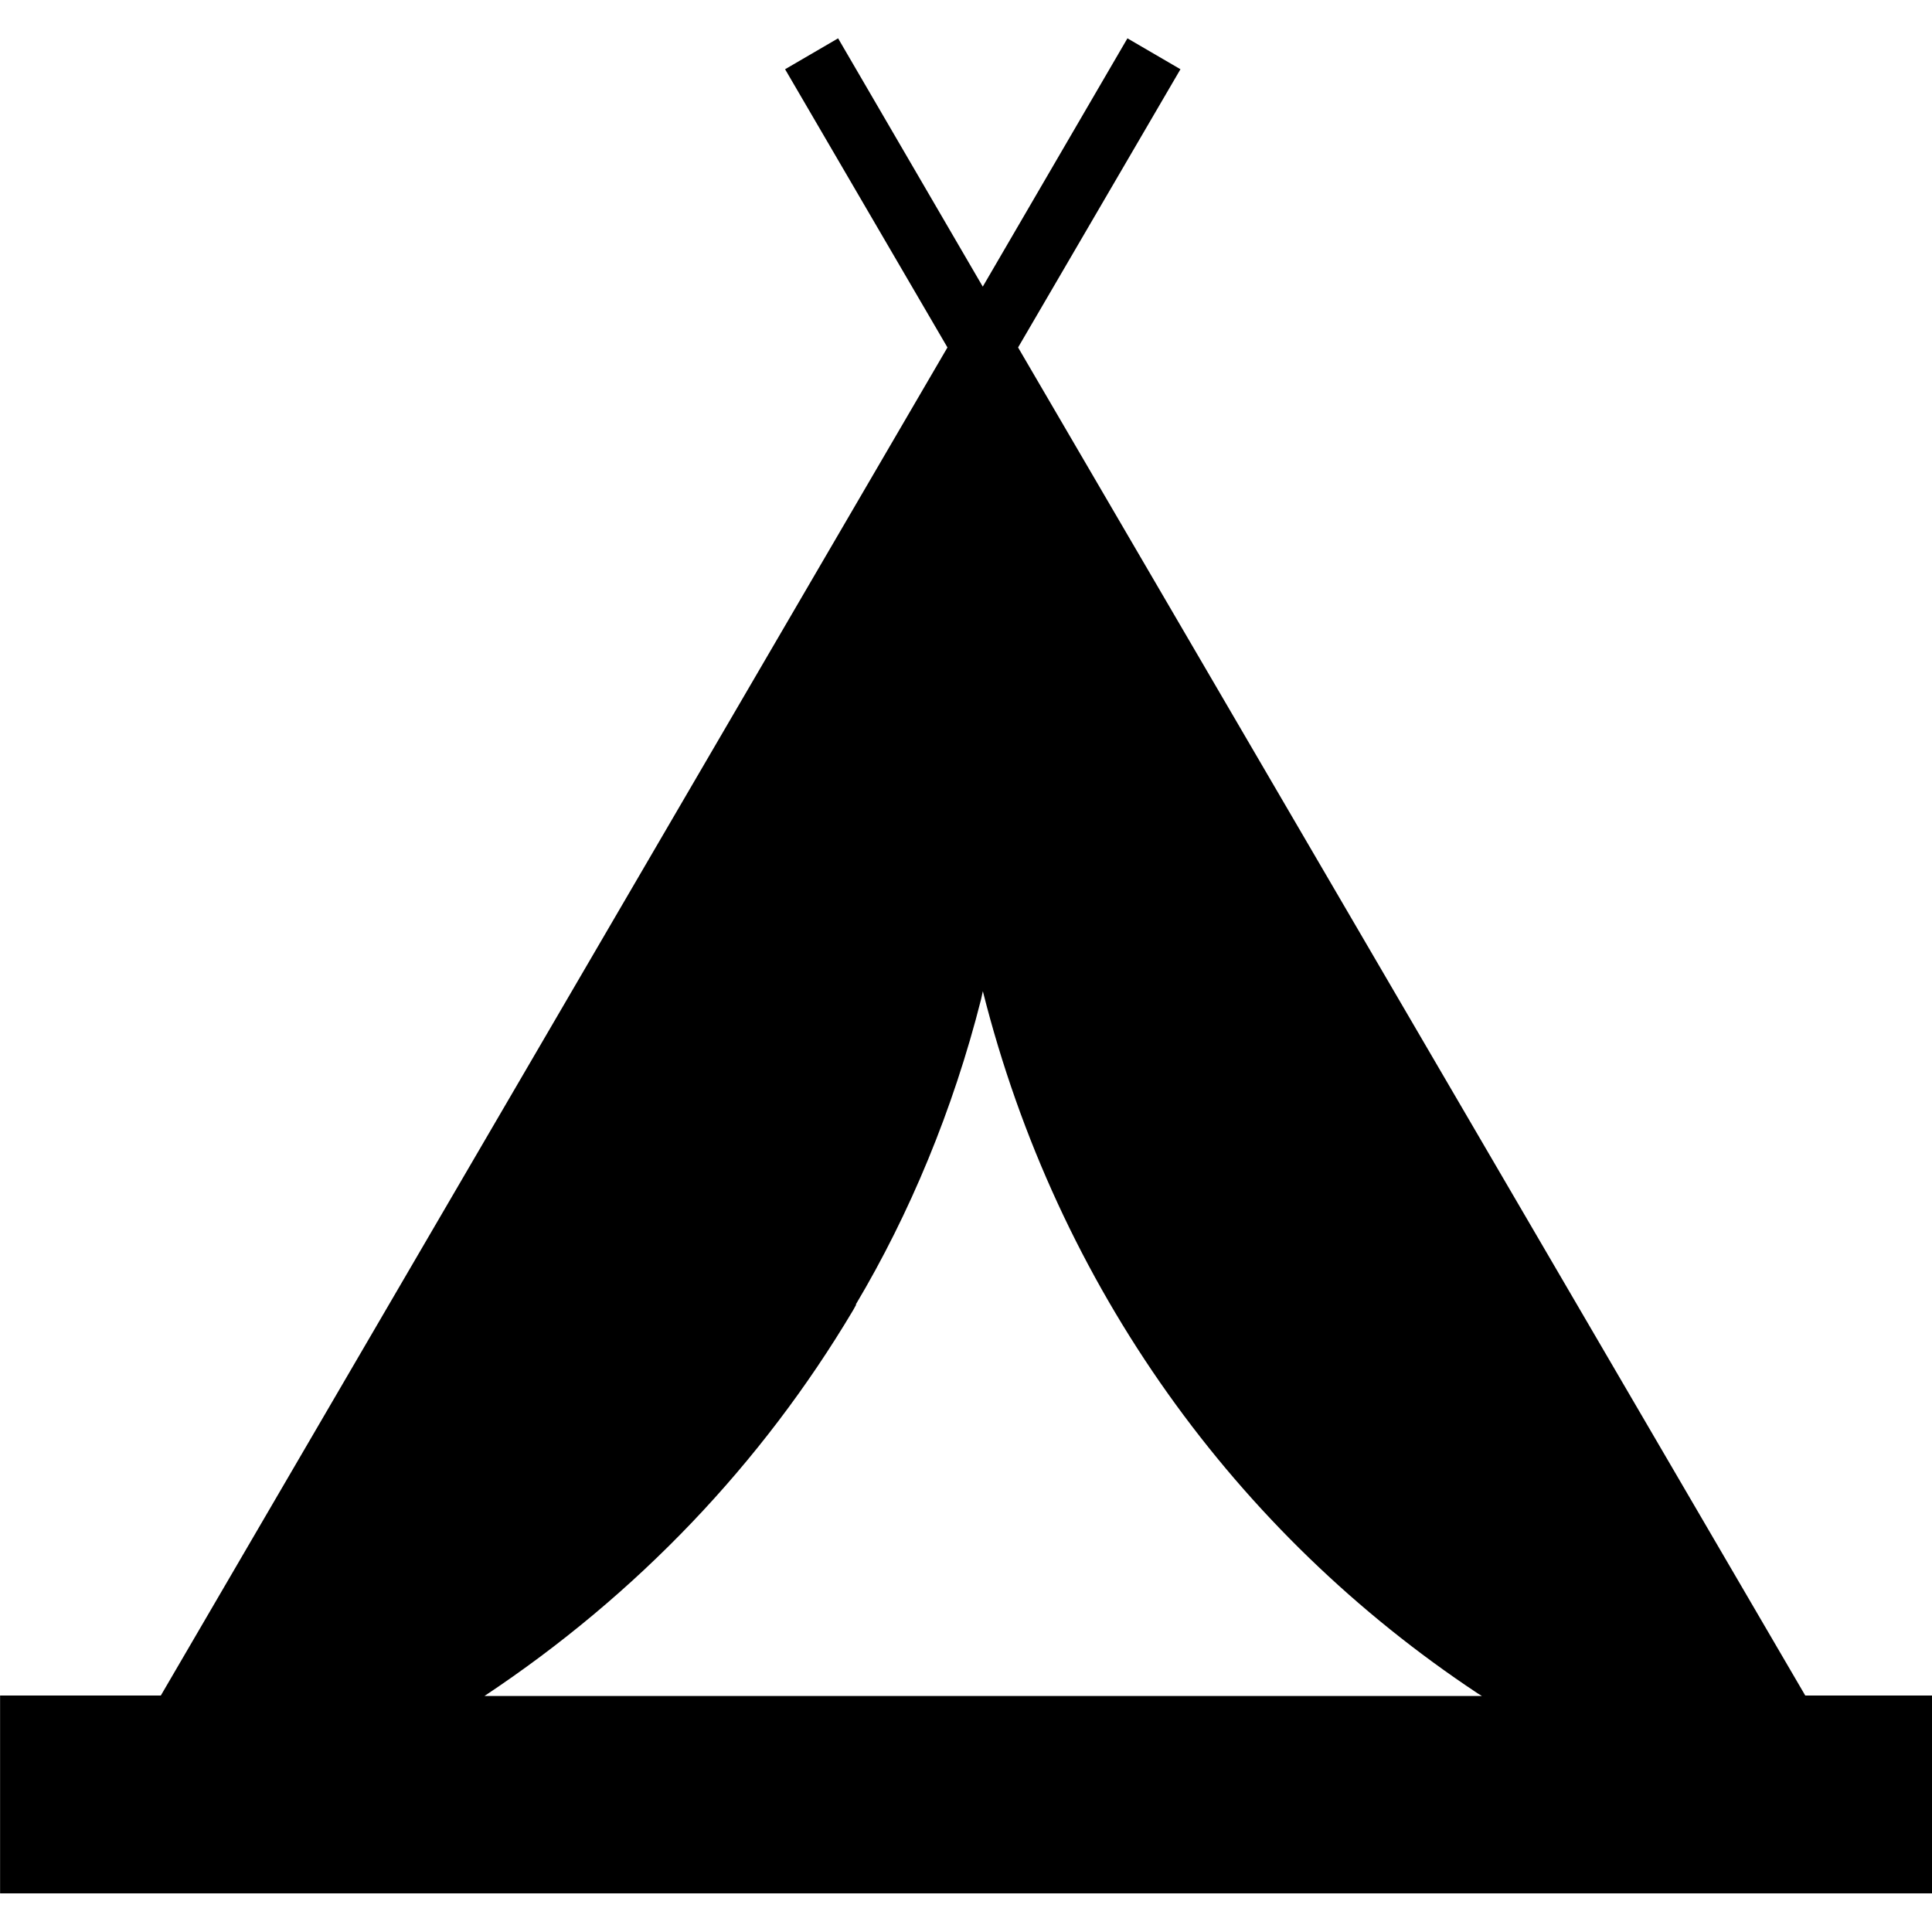 <?xml version="1.0" encoding="utf-8"?><!-- Uploaded to: SVG Repo, www.svgrepo.com, Generator: SVG Repo Mixer Tools -->
<svg fill="#000000" width="800px" height="800px" viewBox="0 -0.5 25 25" xmlns="http://www.w3.org/2000/svg"><path d="m23.36 21.44-10.186-17.444 2.101-3.6-.686-.4-1.872 3.213-1.872-3.213-.686.4 2.101 3.6-10.179 17.444h-2.08v2.56h25.446v-2.56zm-12.286-5.06c.695-1.167 1.259-2.518 1.621-3.949l.023-.105c.966 3.835 3.282 7.017 6.401 9.085l.057.035h-12.907c1.975-1.312 3.59-3.008 4.771-4.993l.039-.071z"/></svg>